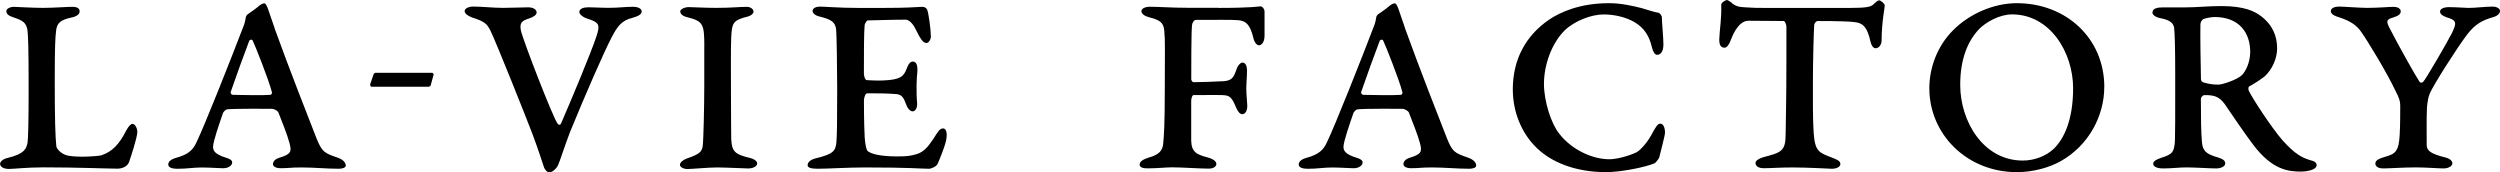 <svg xmlns="http://www.w3.org/2000/svg" width="740.485" height="51.061" viewBox="0 0 555.36 38.28"><path d="M3.08 1.51c.29 0 4.13.23 6.46.23s5.29-.23 6.46-.23c1.22 0 1.69.35 1.69 1.05 0 .52-.58 1.05-1.63 1.28-2.73.58-3.43 1.28-3.61 3.08-.17 1.34-.29 3.43-.29 10.88 0 8.49.12 12.57.35 14.66 0 .52 1.05 1.75 2.5 2.09 2.27.47 6.69.17 7.51-.06 2.33-.76 3.96-2.39 5.53-5.53.58-1.05 1.05-1.45 1.4-1.45.58 0 1.11 1.11 1.05 1.86-.06 1.34-1.45 5.53-1.86 6.69-.35.87-1.4 1.4-2.56 1.4-2.04 0-9.08-.29-16.29-.29-3.96 0-6.57.35-7.85.35S.02 36.94.02 36.41c0-.58.7-1.11 1.69-1.34 3.84-.93 4.13-2.09 4.42-3.43.12-.81.23-4.71.23-11.64 0-10.53-.12-11.46-.23-13.03-.17-1.92-1.11-2.44-3.03-3.08-1.28-.41-1.69-.81-1.69-1.45 0-.47.76-.93 1.69-.93ZM60.98 6.23c3.03 8.44 7.91 20.89 9.31 24.44 1.22 3.03 1.69 3.32 4.77 4.36 1.28.47 1.75 1.16 1.75 1.75 0 .41-.64.7-1.51.7-2.85 0-5.41-.29-8.32-.29-2.56 0-2.73.17-4.65.17-1.16 0-1.69-.47-1.69-.87 0-.47.29-1.11 1.4-1.45 2.62-.81 2.79-1.34 2.27-3.26-.41-1.63-1.75-5-2.44-6.75-.12-.35-.76-.81-1.51-.87-1.11 0-8.15-.06-9.89.12-.29 0-.81.52-.93.81-.76 2.21-2.21 6.34-2.21 7.51 0 .81.29 1.63 2.91 2.44.76.23 1.34.52 1.34 1.05s-.64 1.28-2.04 1.28c-.64 0-2.97-.17-4.71-.17-1.98 0-3.2.29-5.47.29-1.11 0-1.98-.29-1.98-.93 0-.58.46-1.16 1.75-1.51 2.79-.76 3.78-1.8 4.54-3.49 1.8-3.72 7.62-18.39 10.59-26.18.12-.41.29-1.05.35-1.57 0-.17.29-.58.41-.64.7-.47 1.86-1.28 2.44-1.8.35-.35.99-.64 1.22-.64.64 0 .93 1.63 2.33 5.53Zm-.59 14.19c-.76-2.91-3.78-10.47-4.25-11.4-.17-.35-.58-.23-.76 0-1.16 3.03-2.97 8.03-4.13 11.4-.06.23.06.58.47.64.99.06 7.33.12 8.38 0 .17 0 .41-.41.29-.64M82.38 19.26l-.17-.48.82-2.39.34-.23h12.7l.28.34-.71 2.56-.34.2H82.37ZM105.14 1.45c1.92 0 4.42.29 6.57.29s4.07-.12 5.64-.12c1.16 0 1.86.52 1.86 1.16 0 .52-.76 1.05-1.75 1.34-1.45.47-2.09.87-1.75 2.62.41 2.04 7.1 19.32 8.15 20.71.23.29.52.41.76 0 2.33-5.35 6.58-15.53 7.86-19.32.87-2.73.7-3.14-2.21-4.07-1.05-.41-1.57-.99-1.57-1.4 0-.76.93-1.05 2.04-1.05 1.28 0 2.62.12 4.6.12 2.21 0 3.37-.23 5.29-.23 1.22 0 1.92.47 1.92 1.05 0 .64-.82 1.05-2.04 1.4-2.44.58-3.37 1.92-4.65 4.36-1.75 3.38-5.7 12.39-9.25 21.06-1.22 3.2-2.27 6.52-2.62 7.27-.29.7-1.22 1.63-1.92 1.63-.52 0-1.05-.52-1.28-1.28-.29-.87-1.4-4.31-2.5-7.21-1.16-3.08-8.03-20.31-9.31-22.92-.76-1.51-1.16-2.04-4.07-2.97-1.05-.41-1.69-.87-1.69-1.45s.93-.99 1.92-.99M156.46 10.24c0-5-.29-5.53-3.9-6.46-.99-.23-1.45-.76-1.45-1.28 0-.47 1.05-.93 1.86-.93 1.11 0 3.49.17 6.05.17 3.49 0 5.24-.23 6.92-.23.7 0 1.45.47 1.45 1.05s-.81.99-1.28 1.11c-3.32.81-3.49 1.45-3.67 4.48-.12 2.39-.06 8.55-.06 12.51 0 6.34.06 9.43.06 10.18.12 2.79.76 3.43 4.19 4.25 1.11.29 1.57.76 1.57 1.22 0 .76-1.22 1.11-1.92 1.11-.58 0-5-.23-6.98-.23s-5.58.35-6.63.35c-.76 0-1.63-.41-1.63-.93s.7-1.11 1.51-1.4c2.91-.99 3.32-1.51 3.55-2.73.17-1.22.35-8.79.35-13.56v-8.67ZM196.43 1.75c5.12 0 6.75-.17 8.15-.23.58-.06 1.05.06 1.34.52.35.58.87 4.71.87 5.99 0 .76-.47 1.51-.99 1.51-.7 0-1.28-.76-2.44-3.14-.87-1.75-1.86-2.04-2.09-2.04-3.32 0-7.74.17-8.55.17-.17 0-.58.7-.64.99-.17 1.57-.17 6.69-.17 10.71 0 .47.17 1.57.7 1.57.52.06 2.79.12 3.72.06 3.67-.17 4.42-.87 5.06-2.56.41-1.11.81-1.63 1.4-1.63.76 0 1.11.81.99 2.33-.06.7-.17 1.8-.17 2.91 0 1.28 0 2.91.12 3.84.12 1.51-.58 1.98-.99 1.98s-1.05-.41-1.45-1.57c-.58-1.57-.99-2.15-2.21-2.27-2.39-.17-3.84-.17-6.46-.17-.35 0-.7.93-.7 1.57 0 4.83.12 6.98.17 8.26.12 1.69.41 2.79.64 2.97.52.52 2.38 1.22 6.57 1.22 2.21 0 3.03-.12 4.36-.52 1.51-.47 2.44-1.51 3.67-3.37.99-1.51 1.4-2.33 2.15-2.33.93 0 .93 1.57.7 2.62-.35 1.69-1.63 4.65-1.86 5.18-.29.76-1.63 1.16-1.86 1.16-2.15 0-3.84-.29-14.43-.29-3.67 0-7.97.29-10.47.29-1.46 0-2.15-.29-2.15-.76 0-.7.64-1.28 1.86-1.57 3.78-.93 4.36-1.57 4.54-3.61.12-1.75.17-3.67.17-11.75 0-4.19-.12-12.16-.23-13.21-.17-1.8-1.34-2.33-3.67-2.91-1.05-.23-1.57-.81-1.57-1.22 0-.7.87-.99 1.63-.99.99 0 4.48.29 8.32.29h5.99ZM270.73 1.75c7.5 0 9.02-.35 9.25-.35.52 0 .93.64.93 1.16v5.35c0 1.63-.81 2.15-1.22 2.15s-.99-.47-1.28-1.69c-.64-2.62-1.45-3.78-3.43-3.9-1.63-.12-4.42-.06-9.31-.06-.47 0-.82.7-.87 1.16-.17 1.57-.17 9.25-.17 12.04.06.35.23.64.58.64 1.22 0 5-.12 6.75-.23 1.86-.17 2.15-1.11 2.62-2.33.29-1.05.93-1.8 1.45-1.8.7 0 .99.87.99 1.75 0 1.22-.17 2.97-.17 3.96 0 1.11.23 3.43.23 3.9 0 1.11-.47 1.86-1.11 1.86-.47 0-.93-.47-1.34-1.4-.64-1.45-1.05-2.62-2.39-2.79-.64-.12-3.14-.06-7.1-.06-.23 0-.46.47-.52 1.16v8.96c.06 2.5 1.16 3.08 3.61 3.72 1.51.41 1.98.99 1.98 1.45 0 .52-.58 1.05-1.69 1.05-1.98 0-5.88-.29-8.2-.29-1.22 0-3.32.23-5.47.23-.99 0-1.69-.23-1.69-.87s.81-1.16 1.98-1.51c2.33-.64 3.14-1.57 3.26-3.14.17-1.75.35-4.25.35-11.99 0-8.73.12-10.65-.12-13.15-.17-1.86-1.16-2.33-3.38-2.91-.87-.23-1.69-.7-1.69-1.34 0-.58.81-.99 1.86-.99 2.15 0 4.71.23 8.61.23h6.69ZM312.1 6.23c3.03 8.44 7.91 20.89 9.31 24.44 1.22 3.03 1.69 3.32 4.77 4.36 1.28.47 1.75 1.16 1.75 1.75 0 .41-.64.7-1.51.7-2.85 0-5.41-.29-8.32-.29-2.56 0-2.73.17-4.65.17-1.16 0-1.69-.47-1.69-.87 0-.47.29-1.11 1.4-1.45 2.62-.81 2.79-1.34 2.27-3.26-.41-1.63-1.75-5-2.44-6.75-.12-.35-.76-.81-1.51-.87-1.11 0-8.15-.06-9.89.12-.29 0-.81.52-.93.81-.76 2.21-2.21 6.34-2.21 7.51 0 .81.29 1.63 2.91 2.44.76.23 1.34.52 1.34 1.05s-.64 1.28-2.04 1.28c-.64 0-2.97-.17-4.71-.17-1.98 0-3.2.29-5.47.29-1.11 0-1.98-.29-1.98-.93 0-.58.46-1.16 1.75-1.51 2.79-.76 3.78-1.8 4.54-3.49 1.8-3.72 7.62-18.39 10.59-26.18.12-.41.29-1.05.35-1.57 0-.17.29-.58.41-.64.7-.47 1.86-1.28 2.44-1.8.35-.35.99-.64 1.22-.64.64 0 .93 1.63 2.33 5.53Zm-.58 14.19c-.76-2.91-3.78-10.47-4.25-11.4-.17-.35-.58-.23-.76 0-1.16 3.03-2.97 8.03-4.13 11.4-.06.23.06.58.47.64.99.06 7.33.12 8.38 0 .17 0 .41-.41.29-.64M364.52 1.75c1.46.41 3.32 1.05 3.78 1.05.35 0 .87.64.87.99 0 1.16.35 4.6.35 6.05 0 1.63-.64 2.33-1.4 2.33-.58 0-.93-.81-1.16-1.69-.58-2.44-1.63-4.25-3.9-5.59-1.8-1.05-4.36-1.69-6.81-1.69-2.73 0-6.4 1.4-8.61 3.49-3.03 2.97-4.66 7.85-4.66 11.93 0 3.84 1.57 8.79 3.38 11.05 2.79 3.61 7.39 5.7 11.17 5.7 1.63 0 4.42-.76 6.05-1.57.58-.29 2.09-1.75 3.2-3.72.99-1.86 1.45-2.62 2.04-2.62.7 0 1.05.93 1.05 2.04 0 .52-.99 4.31-1.28 5.47-.12.35-.81 1.16-.99 1.28-1.86.81-7.27 1.98-10.88 1.98-6.34 0-12.33-1.98-16.06-6.11-2.56-2.79-4.6-7.1-4.6-12.28 0-6.63 2.85-11.87 7.97-15.42 2.62-1.8 7.04-3.72 13.38-3.72 2.73 0 5.18.58 7.1 1.05ZM411.18 1.75c3.26 0 4.36-.23 4.89-.7.64-.58 1.05-.99 1.4-.99.23 0 1.22.7 1.22 1.16 0 .41-.7 3.84-.7 7.74 0 .93-.58 1.75-1.34 1.75-.64 0-.99-.87-1.11-1.4-.81-3.72-1.98-4.25-3.67-4.42-.87-.12-3.32-.23-8.15-.23-.17 0-.64.41-.7.81-.12 1.45-.29 8.61-.29 12.28s-.06 8.67.17 11.81c.29 4.19 1.28 4.36 4.13 5.47 1.05.41 1.8.7 1.8 1.4 0 .58-.76 1.05-1.92 1.05-.58 0-5.12-.29-8.61-.29-3.14 0-4.89.17-6.46.17-1.22 0-1.86-.47-1.86-1.16 0-.47.58-.93 1.69-1.28 4.01-1.05 5-1.28 5-5.18 0-1.22.17-7.45.17-15.94V6c0-.7-.41-1.34-.58-1.34-1.45 0-6.98-.06-7.85-.06-.99 0-2.56.64-3.96 4.36-.35.99-.87 1.63-1.34 1.63-.99 0-1.28-.87-1.16-2.27.06-1.8.52-4.36.41-7.16-.06-.58.93-1.16 1.28-1.16.17 0 .52.23.93.52.87.81 1.57 1.05 3.26 1.11 2.39.12 1.98.12 3.84.12h19.49ZM467.45 19.32c0 6.34-3.38 12.92-9.66 16.47-2.5 1.4-6.05 2.44-9.77 2.44-11.11 0-19.43-8.44-19.43-18.62 0-4.54 1.75-9.37 5.24-12.86 3.55-3.61 8.96-6.05 14.2-6.05 10.94 0 19.43 7.8 19.43 18.62ZM439.64 6.46c-2.5 2.62-4.19 6.63-4.19 12.39 0 8.09 5.12 16.81 13.91 16.81 2.56 0 5.12-.99 6.81-2.56 2.27-2.15 4.36-6.34 4.36-13.5 0-7.97-5.12-16.41-13.56-16.41-2.85 0-5.82 1.75-7.33 3.26ZM503.12 16.93c-.52.47-2.85 1.98-3.49 2.27-.17.06-.23.7-.06.99.87 1.75 4.89 7.97 7.5 11 2.79 3.08 4.42 3.96 6.69 4.54.58.17.87.58.87.93 0 1.16-2.5 1.45-3.38 1.45-2.79 0-6.4-.29-10.65-5.88-2.09-2.73-5.24-7.45-6.4-9.13-1.34-1.86-2.68-1.98-4.48-1.98-.47 0-.81.58-.81.87 0 4.65.06 7.45.23 9.48.17 2.09.93 2.73 3.55 3.49 1.11.35 1.63.7 1.63 1.34 0 .7-1.05 1.11-1.98 1.11-1.45 0-4.6-.23-6.63-.23-1.8 0-3.08.23-5.24.23-1.4 0-2.15-.47-2.15-1.05 0-.52.64-.93 1.69-1.28 2.33-.76 3.03-1.05 3.14-3.96.06-2.09.06-3.9.06-14.37 0-6.92-.12-9.25-.23-10.47-.12-1.16-.93-1.86-3.14-2.27-.99-.17-1.69-.76-1.69-1.22 0-.93 1.11-1.16 2.33-1.16h5.06c2.5 0 4.95-.29 7.91-.29 5.12 0 7.39 1.16 8.79 2.21 2.68 2.04 3.61 4.54 3.61 7.21 0 2.15-1.05 4.6-2.73 6.17M491.89 3.78c-.64 0-1.92.23-2.44.47-.29.12-.64.64-.64 1.16-.06 2.97.06 9.13.12 12.16 0 .35.23.64.47.7 1.28.41 2.27.52 3.43.52.87 0 4.01-1.05 5.12-2.04.87-.81 1.92-2.85 1.92-5.24 0-4.07-2.27-7.74-7.97-7.74ZM519.52 1.45c1.16 0 4.6.29 6.34.29 2.44 0 4.89-.23 5.88-.23.76 0 1.57.35 1.57.99 0 .58-.41.99-1.75 1.4-1.57.41-1.4.99-.76 2.27 1.98 3.9 6.05 11.11 6.69 11.99.29.29.47.23.76.06.52-.41 5.53-9.08 6.46-10.94 1.05-2.21 1.05-2.79-1.16-3.43-.93-.29-1.51-.76-1.51-1.28 0-.58.76-.99 1.98-.99 1.8 0 3.55.17 4.31.17 1.75 0 3.72-.29 5.35-.29 1.05 0 1.69.47 1.69.99 0 .47-.52 1.11-1.69 1.4-2.15.64-3.78 1.4-5.64 3.84-2.5 3.32-7.45 11.17-8.26 13.03-.35.81-.52 1.86-.64 3.08-.12 2.09-.06 6.75-.06 8.55.12 1.11.76 1.8 4.36 2.68.87.23 1.34.81 1.34 1.22 0 .58-.76 1.16-1.98 1.16-1.11 0-3.72-.23-6.17-.23-2.73 0-5.93.23-7.16.23s-1.8-.47-1.8-1.11c0-.76.99-1.11 2.09-1.45 2.27-.64 3.14-1.11 3.32-5 .12-1.92.12-5.29.12-6.46 0-.99-.29-1.75-1.16-3.43-1.63-3.49-6.05-10.88-7.62-13.03-.81-1.11-1.98-2.21-4.95-3.14-1.34-.41-1.69-.87-1.69-1.34 0-.7.99-.99 1.75-.99Z"/></svg>
